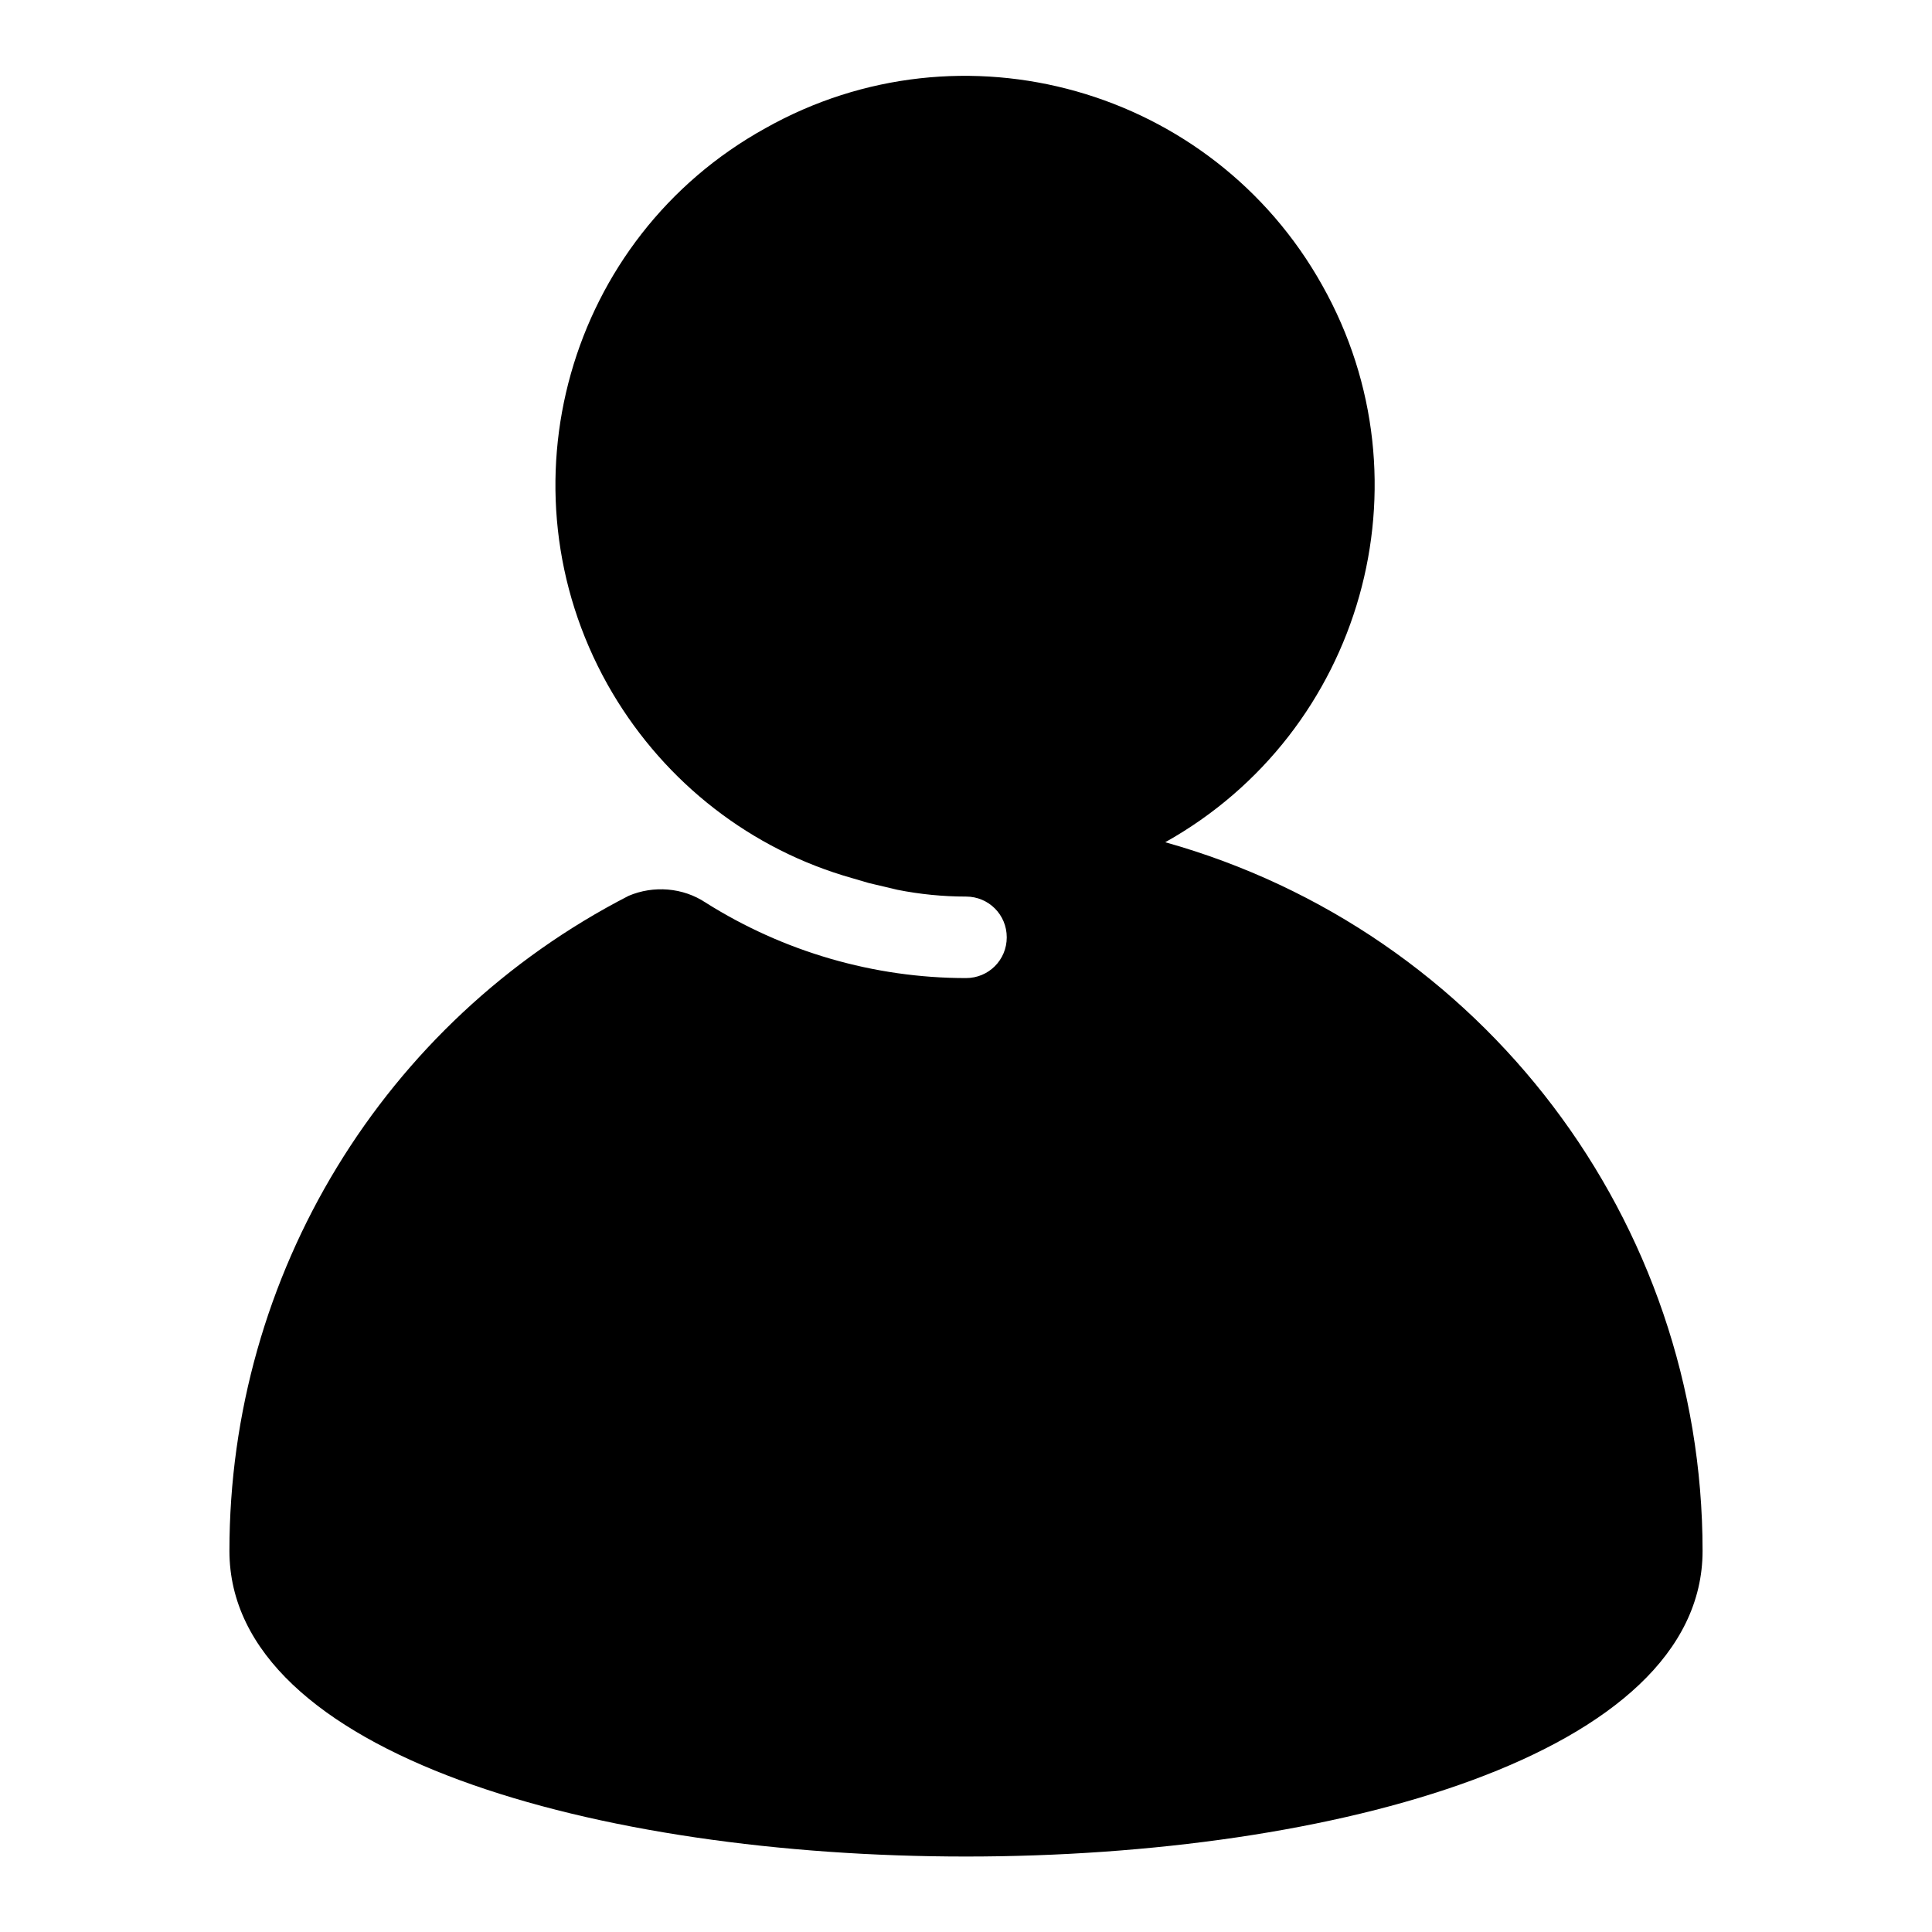 <?xml version="1.0" encoding="utf-8"?>
<!-- Svg Vector Icons : http://www.onlinewebfonts.com/icon -->
<!DOCTYPE svg PUBLIC "-//W3C//DTD SVG 1.1//EN" "http://www.w3.org/Graphics/SVG/1.1/DTD/svg11.dtd">
<svg version="1.1" xmlns="http://www.w3.org/2000/svg" xmlns:xlink="http://www.w3.org/1999/xlink" x="0px" y="0px" viewBox="0 0 256 256" enable-background="new 0 0 256 256" xml:space="preserve">
<g> <path fill="#000000" d="M154.4,111.6c26.1-14.6,35.5-47.7,20.8-73.8c-14.6-26.1-47.7-35.5-73.8-20.8C75.2,31.5,65.9,64.6,80.5,90.7 c6.8,12.1,17.9,21.2,31.2,25.3l3.4,1l3.8,0.9c3,0.6,6.1,0.9,9.1,0.9c3,0,5.4,2.4,5.4,5.4c0,3-2.4,5.4-5.4,5.4 c-12.2,0-24.2-3.5-34.5-10c-3-2-6.9-2.3-10.2-0.9c-32.5,16.7-52.9,50.2-52.9,86.8c0,27,48.8,40.5,97.6,40.5 c48.8,0,97.6-13.5,97.6-40.5C225.6,161.8,196.5,123.4,154.4,111.6z"/></g>
</svg>